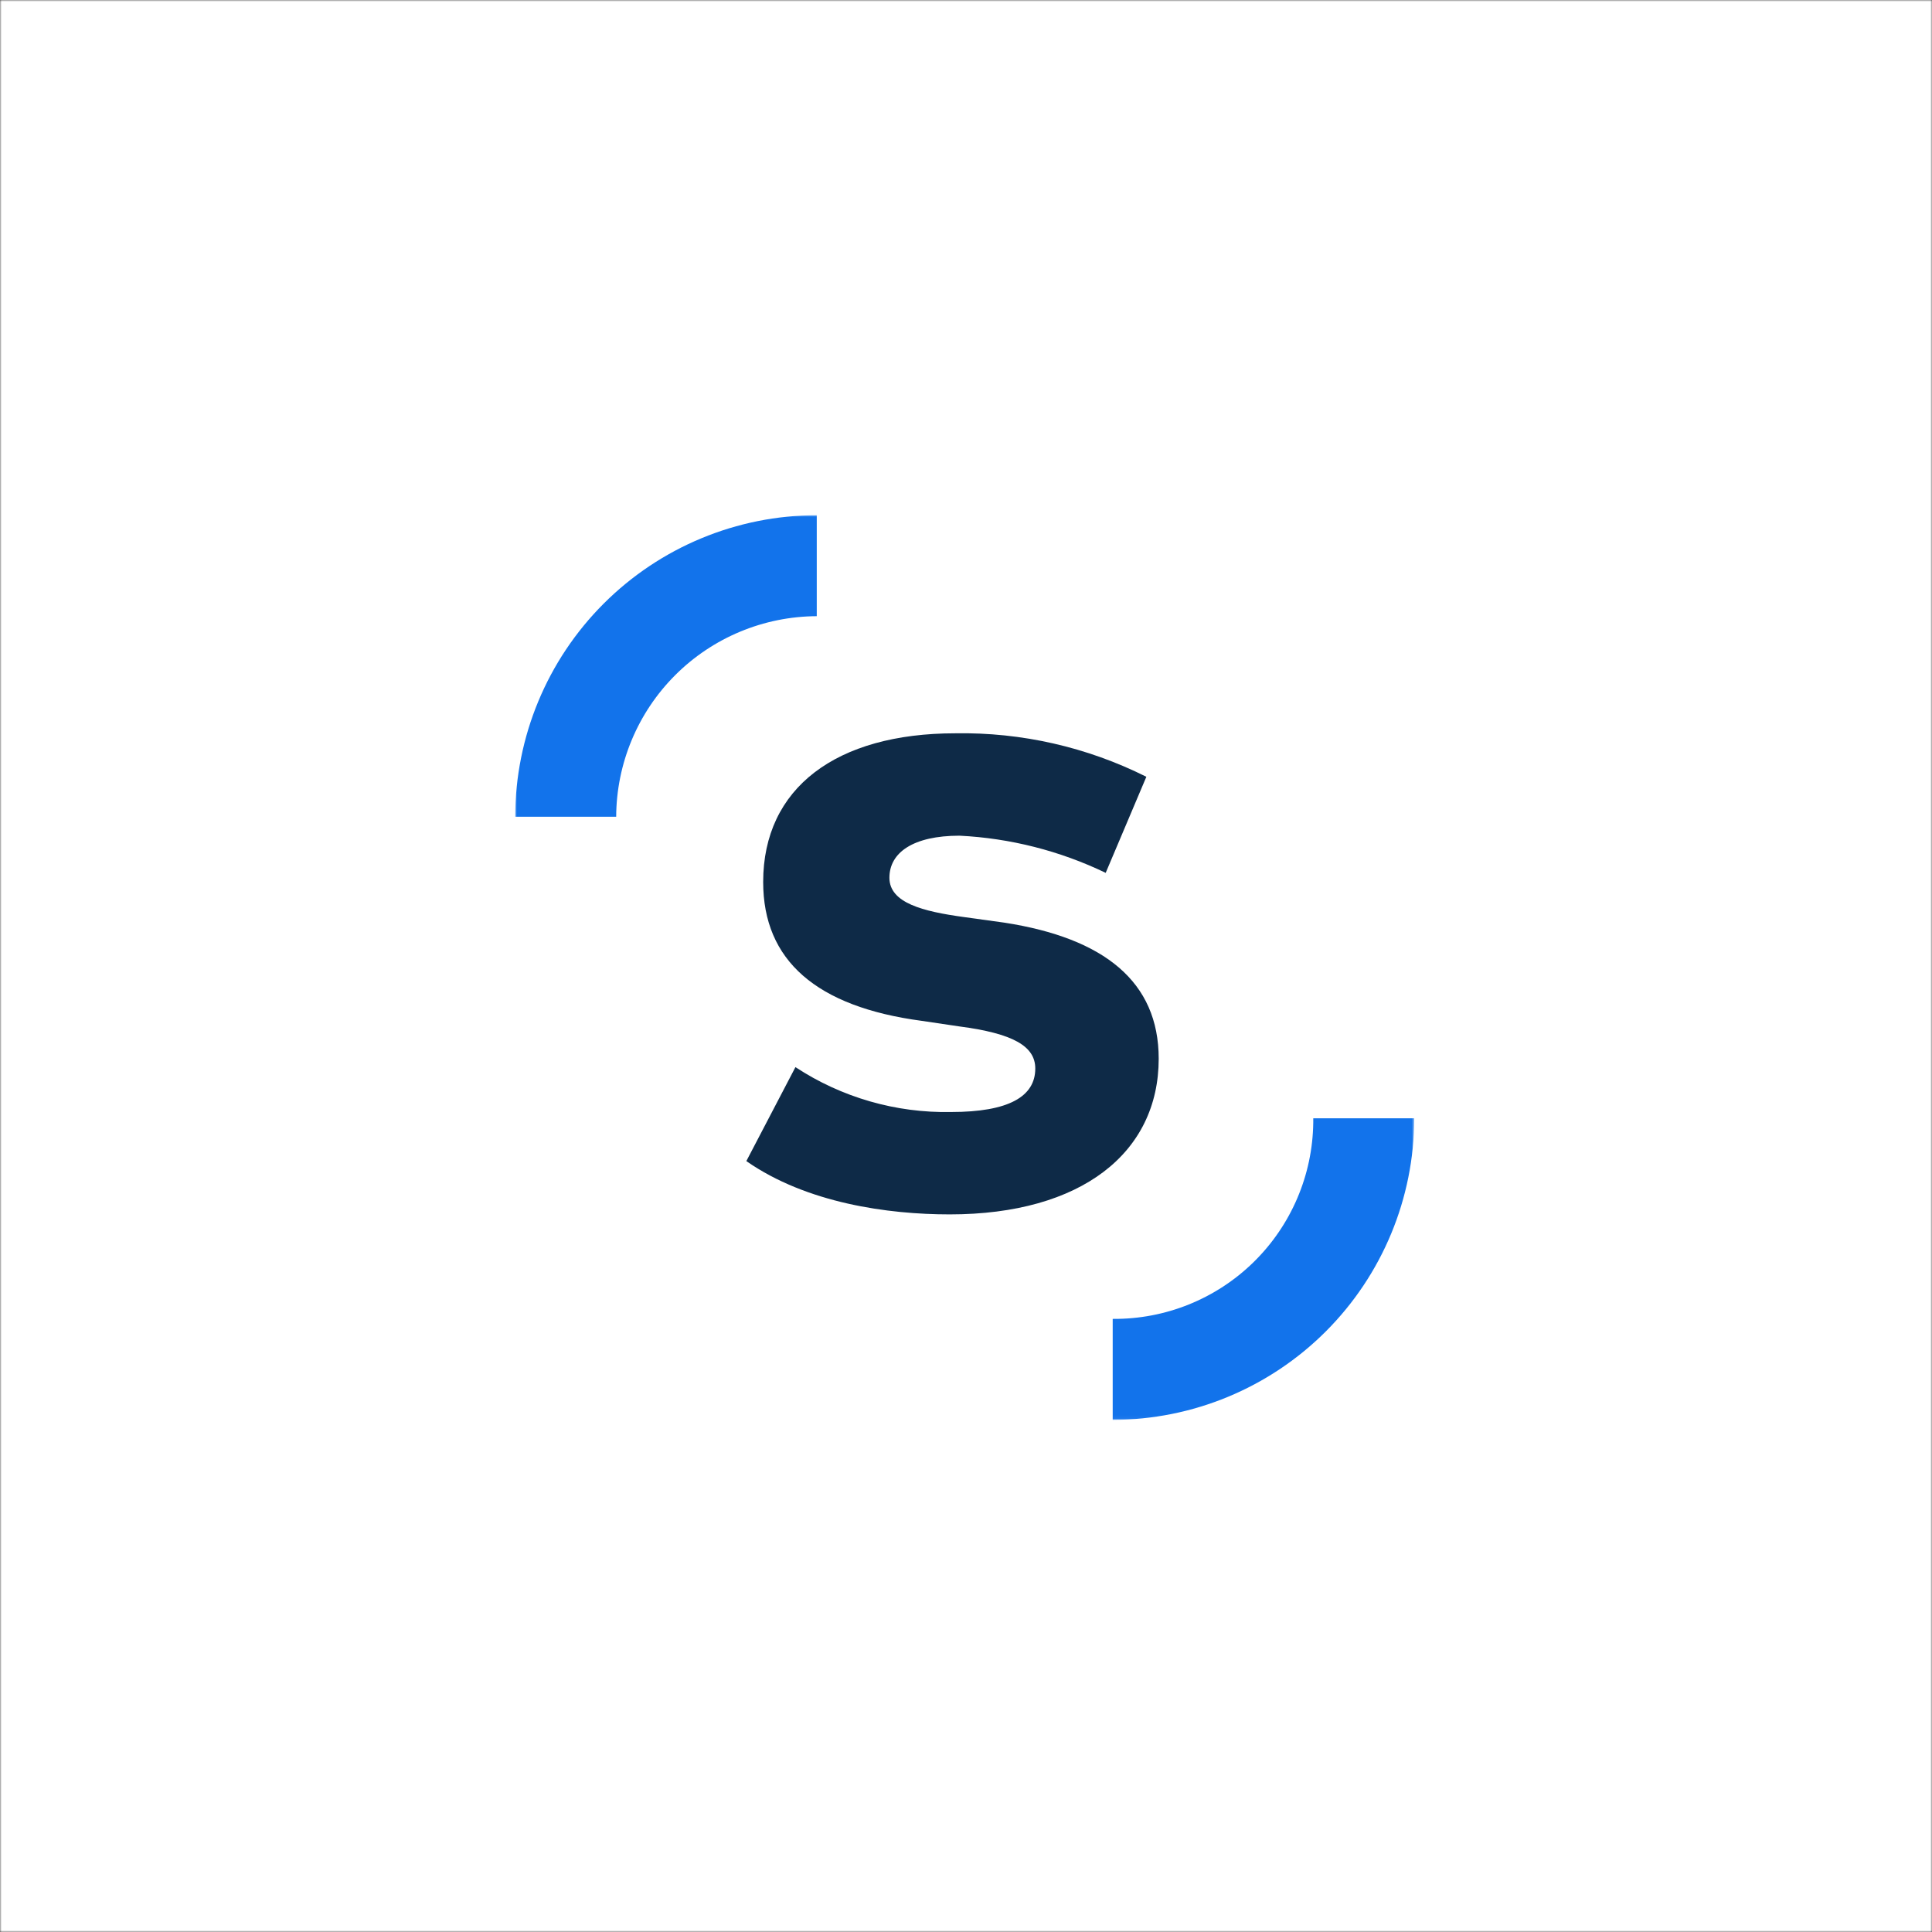 <?xml version="1.0" encoding="UTF-8"?>
<svg xmlns="http://www.w3.org/2000/svg" width="600" height="600" viewBox="0 0 600 600" fill="none">
  <rect x="0" y="0" width="600" height="600" fill="#333333" stroke="none"/>
  <mask id="mask0_38_12" style="mask-type:alpha" maskUnits="userSpaceOnUse" x="0" y="0" width="600" height="600">
    <rect width="600" height="600" fill="white"></rect>
  </mask>
  <g mask="url(#mask0_38_12)">
    <rect width="600" height="600" fill="white"></rect>
  </g>
  <mask id="mask1_38_12" style="mask-type:luminance" maskUnits="userSpaceOnUse" x="160" y="160" width="280" height="281">
    <path d="M160 160H439.212V440.955H160V160Z" fill="white"></path>
  </mask>
  <g mask="url(#mask1_38_12)">
    <path d="M160 160H439.212V440.955H160V160Z" fill="white"></path>
    <path d="M191.362 253.653H160C160.034 228.825 169.912 205.024 187.468 187.468C205.024 169.912 228.825 160.034 253.653 160V191.362C237.154 191.43 221.35 198.014 209.683 209.68C198.016 221.346 191.431 237.154 191.362 253.653ZM407.845 347.302H439.207C439.175 372.129 429.298 395.931 411.742 413.487C394.187 431.043 370.386 440.921 345.559 440.955V409.593C361.898 409.741 377.63 403.406 389.305 391.975C400.981 380.544 407.648 364.95 407.845 348.611V347.302Z" fill="#1273EB"></path>
    <path d="M343.383 271.072C329.174 264.234 313.741 260.309 297.992 259.53C283.62 259.53 276.215 264.758 276.215 272.601C276.215 280.439 286.668 283.054 299.301 284.792L311.93 286.539C342.859 291.33 359.845 304.835 359.845 328.792C359.845 357.973 335.887 377.14 294.939 377.14C275.777 377.14 250.51 373.654 231.782 360.588L247.029 331.406C261.37 340.824 278.224 345.683 295.377 345.345C313.24 345.345 321.516 340.549 321.516 331.84C321.516 324.868 314.544 320.949 297.992 318.773L286.23 317.03C253.563 312.673 237.01 298.301 237.01 273.906C237.01 244.72 259.663 227.734 296.687 227.734C317.259 227.386 337.616 232.02 356.011 241.239L343.383 271.072Z" fill="#0E2A47"></path>
  </g>
</svg>

